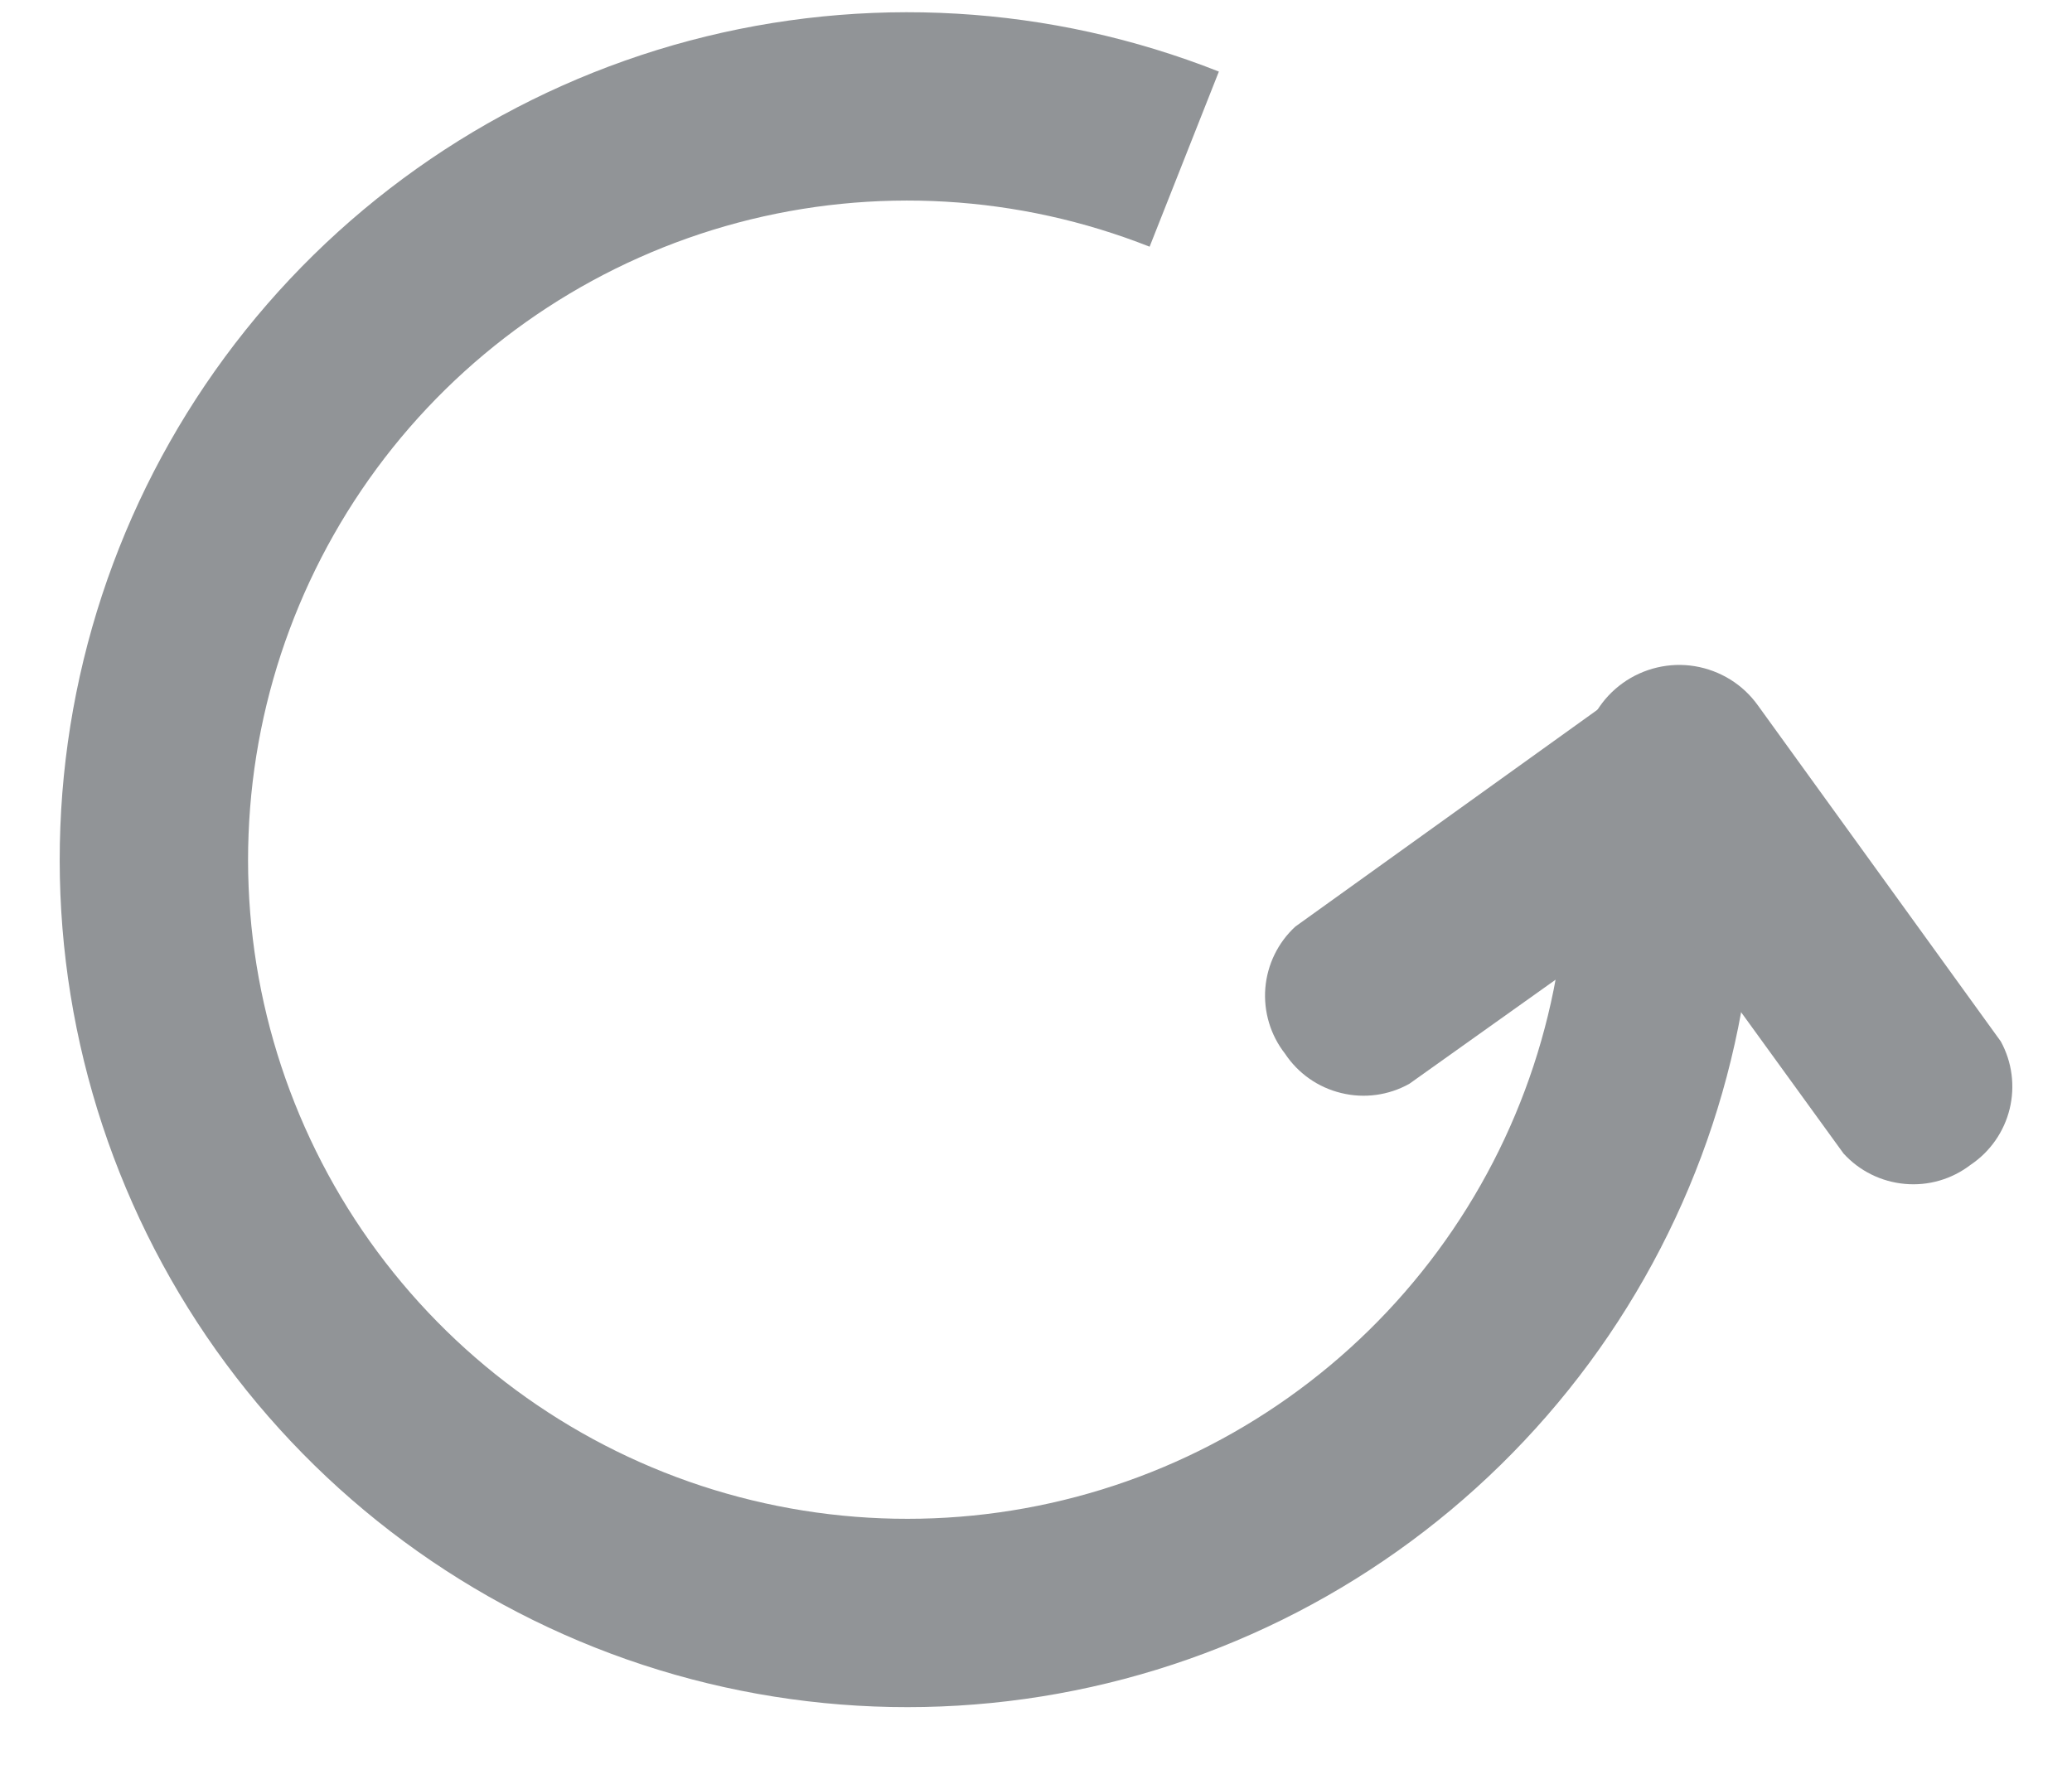 <svg width="22" height="19" viewBox="0 0 22 19" fill="none" xmlns="http://www.w3.org/2000/svg">
<path d="M12.574 1.69C10.983 1.061 9.232 0.959 7.579 1.398C5.926 1.838 4.457 2.796 3.388 4.131C2.319 5.467 1.706 7.11 1.64 8.819C1.573 10.529 2.057 12.214 3.019 13.629C3.981 15.043 5.371 16.112 6.985 16.679C8.599 17.245 10.353 17.279 11.988 16.776C13.623 16.273 15.053 15.258 16.069 13.882C17.085 12.506 17.634 10.841 17.634 9.13" stroke="#919497" stroke-width="2" stroke-miterlimit="10"/>
<path fill-rule="evenodd" clip-rule="evenodd" d="M20.924 12.37C21.131 12.231 21.279 12.019 21.338 11.777C21.397 11.535 21.364 11.279 21.244 11.06L18.664 7.49C18.585 7.38 18.486 7.287 18.371 7.216C18.256 7.145 18.128 7.097 17.995 7.075C17.862 7.053 17.726 7.058 17.594 7.089C17.463 7.12 17.339 7.176 17.229 7.255C17.008 7.414 16.858 7.655 16.814 7.924C16.793 8.057 16.797 8.193 16.828 8.325C16.859 8.456 16.915 8.58 16.994 8.69L19.574 12.25C19.743 12.436 19.976 12.551 20.226 12.573C20.476 12.596 20.725 12.523 20.924 12.37Z" fill="#919497"/>
<path fill-rule="evenodd" clip-rule="evenodd" d="M13.644 11.19C13.489 10.992 13.415 10.743 13.435 10.493C13.456 10.243 13.569 10.01 13.754 9.84L17.334 7.27C17.554 7.147 17.812 7.112 18.056 7.171C18.301 7.231 18.515 7.38 18.654 7.59C18.812 7.784 18.891 8.03 18.877 8.28C18.862 8.53 18.754 8.766 18.574 8.94L14.964 11.51C14.744 11.633 14.486 11.668 14.241 11.608C13.996 11.549 13.783 11.4 13.644 11.19Z" fill="#919497"/>
</svg>
